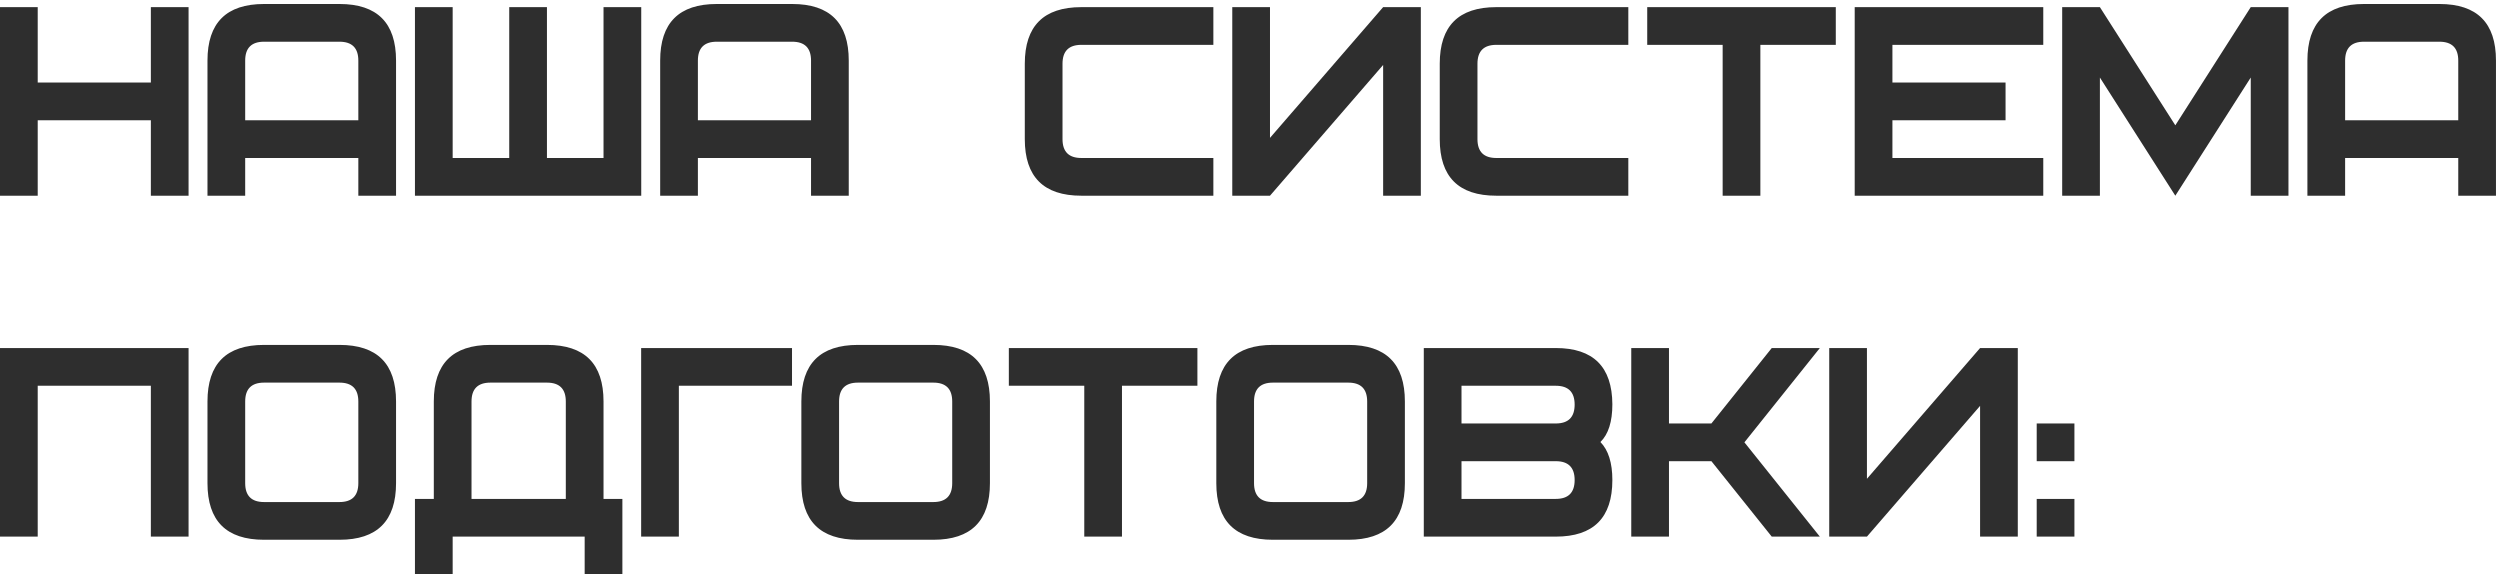 <?xml version="1.0" encoding="UTF-8"?> <svg xmlns="http://www.w3.org/2000/svg" width="396" height="91" viewBox="0 0 396 91" fill="none"> <path d="M29.869 31H23.896V19.052H5.974V31H0V1.131H5.974V13.078H23.896V1.131H29.869V31ZM62.734 31H56.76V25.026H38.838V31H32.864V9.594C32.864 3.62 35.851 0.633 41.825 0.633H53.773C59.747 0.633 62.734 3.62 62.734 9.594V31ZM56.76 19.052V9.594C56.76 7.602 55.764 6.607 53.773 6.607H41.825C39.834 6.607 38.838 7.602 38.838 9.594V19.052H56.76ZM101.572 1.131H95.598V25.026H86.637V1.131H80.663V25.026H71.702V1.131H65.728V31H101.572V1.131ZM134.442 31H128.468V25.026H110.546V31H104.572V9.594C104.572 3.62 107.559 0.633 113.533 0.633H125.481C131.455 0.633 134.442 3.62 134.442 9.594V31ZM128.468 19.052V9.594C128.468 7.602 127.472 6.607 125.481 6.607H113.533C111.542 6.607 110.546 7.602 110.546 9.594V19.052H128.468ZM192.197 31H171.289C165.315 31 162.328 28.013 162.328 22.039V10.091C162.328 4.117 165.315 1.131 171.289 1.131H192.197V7.104H171.289C169.297 7.104 168.302 8.1 168.302 10.091V22.039C168.302 24.03 169.297 25.026 171.289 25.026H192.197V31ZM225.061 1.131H219.088L201.166 21.84V1.131H195.192V31H201.166L219.088 10.29V31H225.061V1.131ZM257.926 31H237.017C231.043 31 228.056 28.013 228.056 22.039V10.091C228.056 4.117 231.043 1.131 237.017 1.131H257.926V7.104H237.017C235.026 7.104 234.03 8.1 234.03 10.091V22.039C234.03 24.03 235.026 25.026 237.017 25.026H257.926V31ZM290.79 7.104H278.842V31H272.868V7.104H260.92V1.131H290.79V7.104ZM323.654 7.104H299.759V13.078H317.68V19.052H299.759V25.026H323.654V31H293.785V1.131H323.654V7.104ZM362.492 31H356.518V12.282L344.571 31L332.623 12.282V31H326.649V1.131H332.623L344.571 19.849L356.518 1.131H362.492V31ZM395.362 31H389.388V25.026H371.467V31H365.493V9.594C365.493 3.62 368.48 0.633 374.454 0.633H386.401C392.375 0.633 395.362 3.62 395.362 9.594V31ZM389.388 19.052V9.594C389.388 7.602 388.393 6.607 386.401 6.607H374.454C372.462 6.607 371.467 7.602 371.467 9.594V19.052H389.388ZM29.869 85H23.896V61.104H5.974V85H0V55.13H29.869V85ZM62.734 76.537C62.734 82.511 59.747 85.498 53.773 85.498H41.825C35.851 85.498 32.864 82.511 32.864 76.537V63.593C32.864 57.62 35.851 54.633 41.825 54.633H53.773C59.747 54.633 62.734 57.62 62.734 63.593V76.537ZM56.76 76.537V63.593C56.76 61.602 55.764 60.607 53.773 60.607H41.825C39.834 60.607 38.838 61.602 38.838 63.593V76.537C38.838 78.528 39.834 79.524 41.825 79.524H53.773C55.764 79.524 56.76 78.528 56.76 76.537ZM95.598 79.026H98.585V90.974H92.611V85H71.702V90.974H65.728V79.026H68.715V63.593C68.715 57.62 71.702 54.633 77.676 54.633H86.637C92.611 54.633 95.598 57.62 95.598 63.593V79.026ZM89.624 79.026V63.593C89.624 61.602 88.628 60.607 86.637 60.607H77.676C75.685 60.607 74.689 61.602 74.689 63.593V79.026H89.624ZM125.454 55.13H101.558V85H107.532V61.104H125.454V55.13ZM156.805 76.537C156.805 82.511 153.818 85.498 147.844 85.498H135.896C129.923 85.498 126.936 82.511 126.936 76.537V63.593C126.936 57.62 129.923 54.633 135.896 54.633H147.844C153.818 54.633 156.805 57.62 156.805 63.593V76.537ZM150.831 76.537V63.593C150.831 61.602 149.836 60.607 147.844 60.607H135.896C133.905 60.607 132.909 61.602 132.909 63.593V76.537C132.909 78.528 133.905 79.524 135.896 79.524H147.844C149.836 79.524 150.831 78.528 150.831 76.537ZM189.669 61.104H177.721V85H171.748V61.104H159.8V55.13H189.669V61.104ZM222.533 76.537C222.533 82.511 219.547 85.498 213.573 85.498H201.625C195.651 85.498 192.664 82.511 192.664 76.537V63.593C192.664 57.62 195.651 54.633 201.625 54.633H213.573C219.547 54.633 222.533 57.62 222.533 63.593V76.537ZM216.56 76.537V63.593C216.56 61.602 215.564 60.607 213.573 60.607H201.625C199.634 60.607 198.638 61.602 198.638 63.593V76.537C198.638 78.528 199.634 79.524 201.625 79.524H213.573C215.564 79.524 216.56 78.528 216.56 76.537ZM253.506 70.016C254.767 68.787 255.398 66.796 255.398 64.042C255.364 58.101 252.378 55.13 246.437 55.13H225.528V85H246.437C252.411 85 255.398 82.013 255.398 76.039C255.398 73.318 254.767 71.31 253.506 70.016ZM246.437 67.078H231.502V61.104H246.437C248.428 61.104 249.424 62.1 249.424 64.091C249.424 66.083 248.428 67.078 246.437 67.078ZM246.437 79.026H231.502V73.052H246.437C248.428 73.052 249.424 74.048 249.424 76.039C249.424 78.031 248.428 79.026 246.437 79.026ZM288.262 85H280.645L271.087 73.052H264.366V85H258.392V55.13H264.366V67.078H271.087L280.645 55.13H288.262L276.314 70.065L288.262 85ZM319.619 55.13H313.645L295.723 75.84V55.13H289.75V85H295.723L313.645 64.29V85H319.619V55.13ZM328.588 73.052H322.614V67.078H328.588V73.052ZM328.588 85H322.614V79.026H328.588V85Z" fill="#2E2E2E"></path> </svg> 
